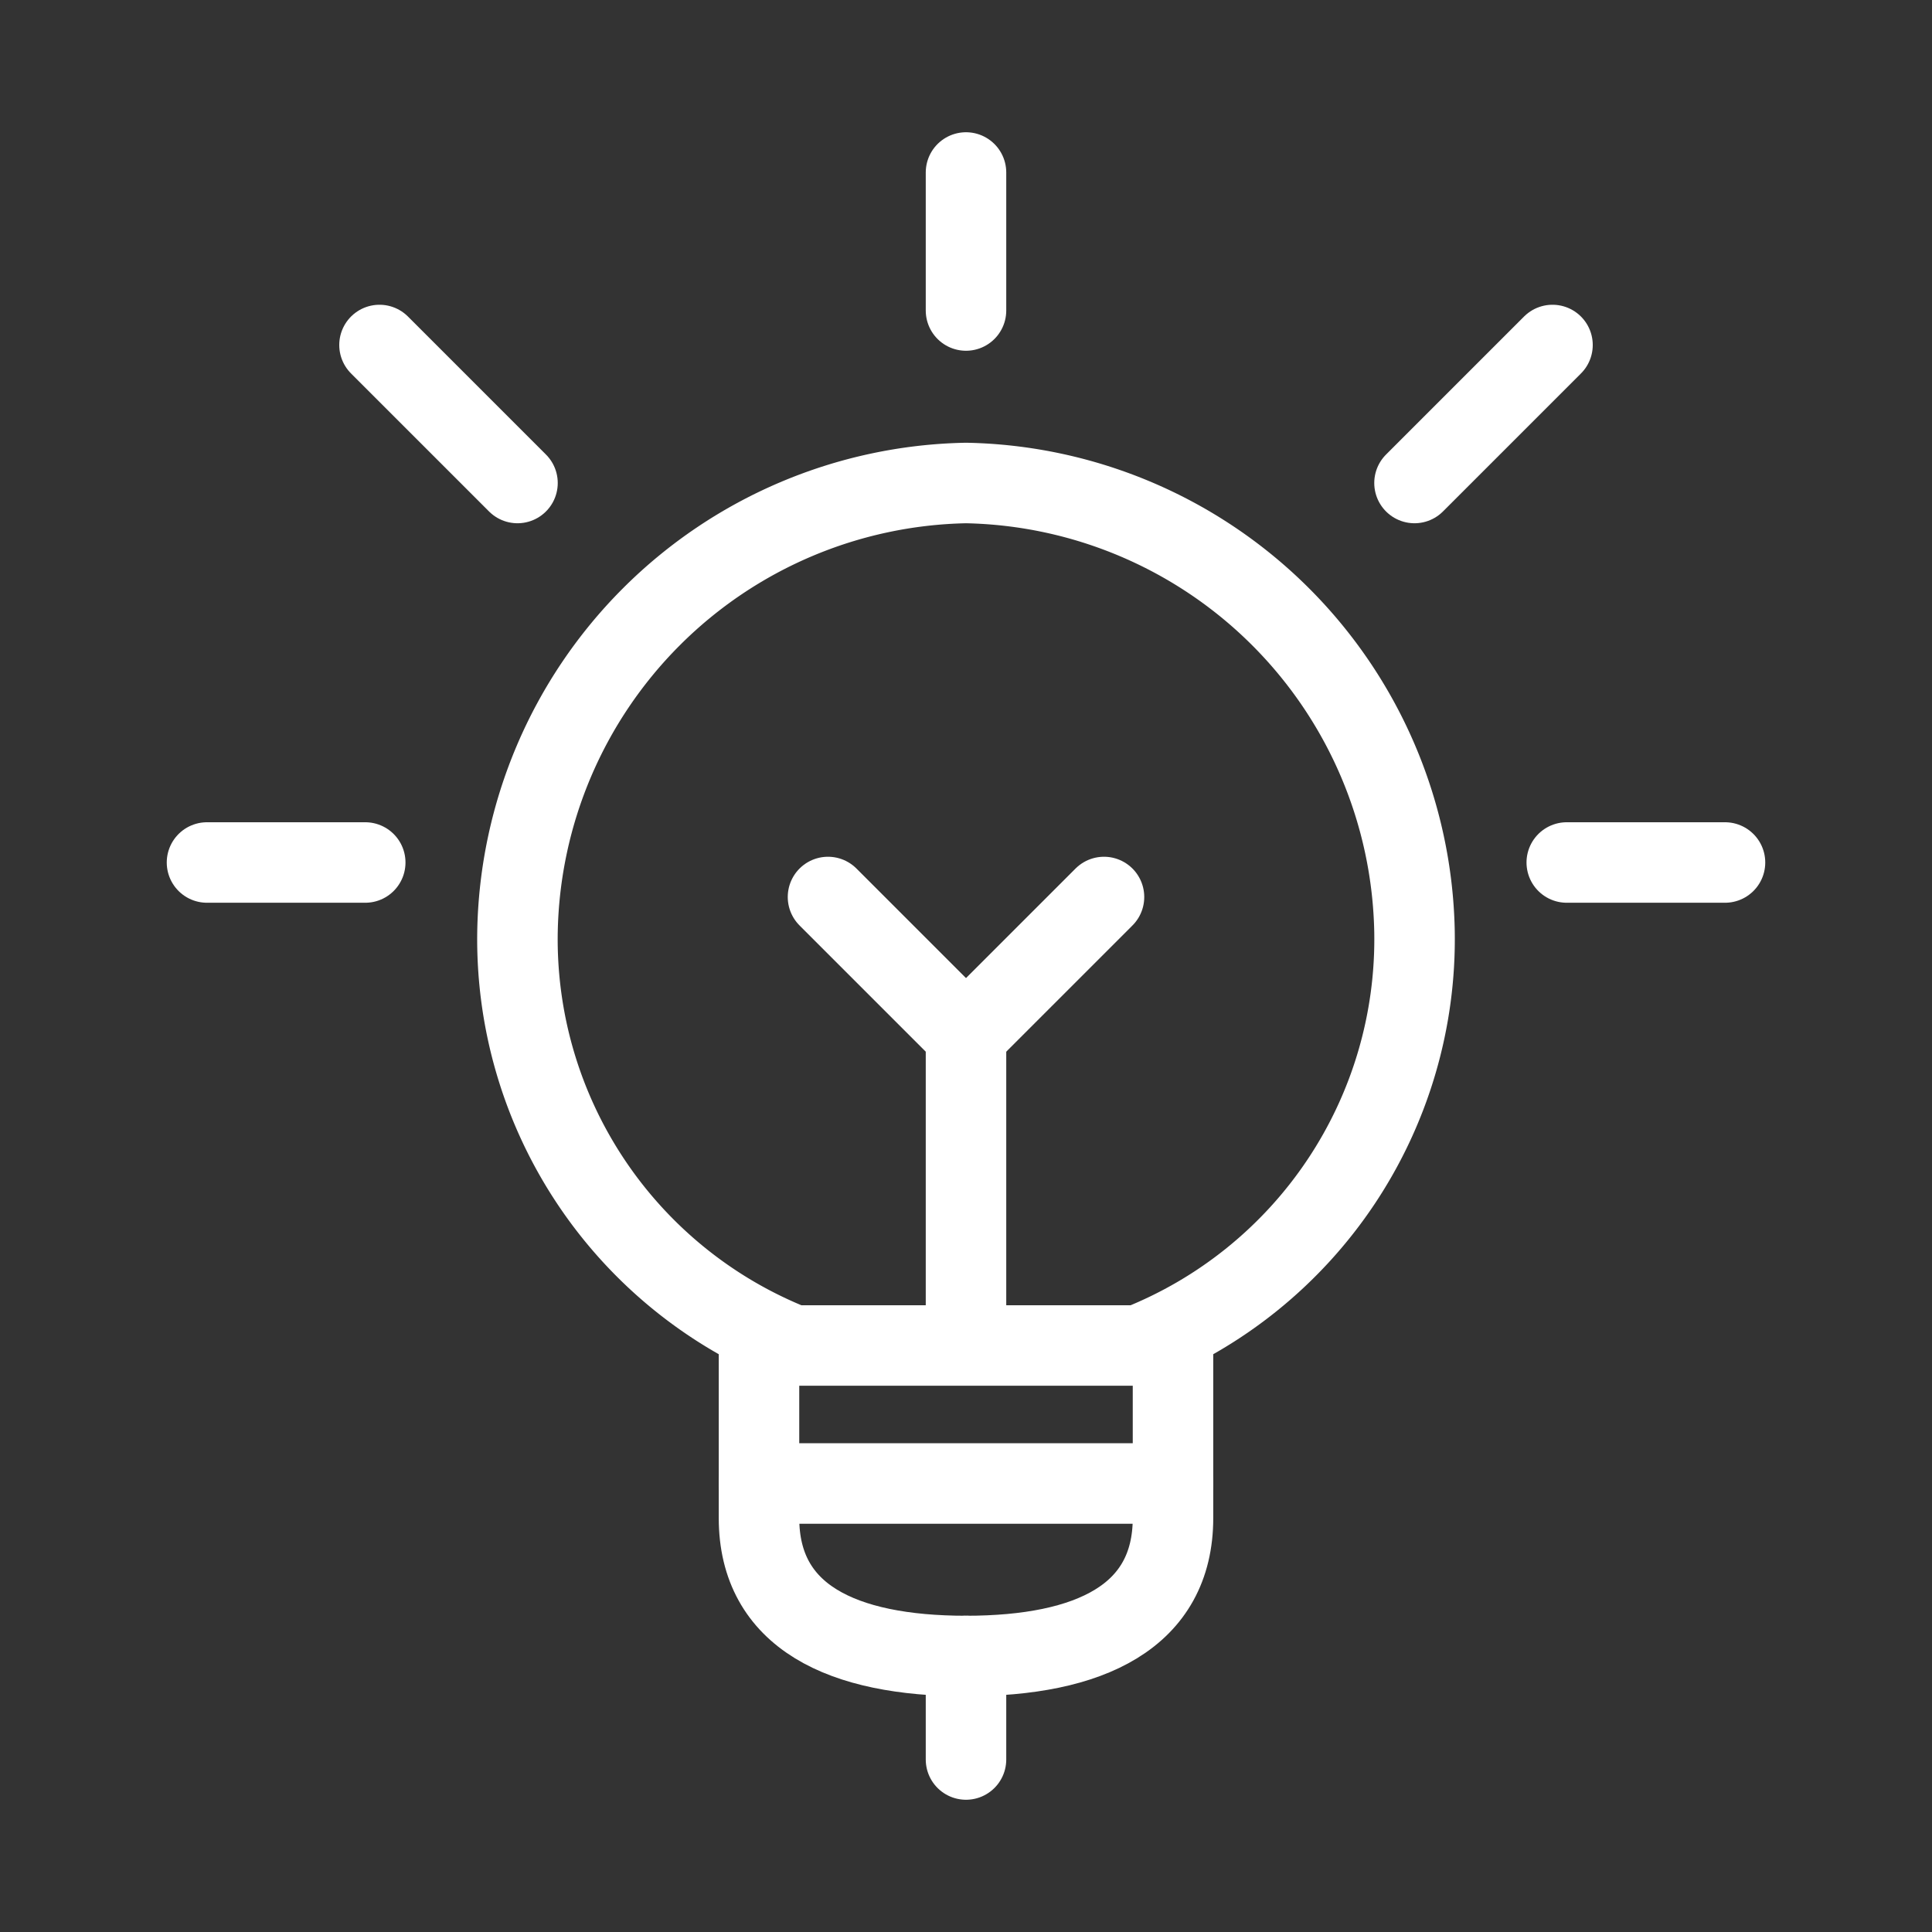 <svg id="Layer_1" data-name="Layer 1" xmlns="http://www.w3.org/2000/svg" viewBox="0 0 42 42"><rect x="0" y="0" width="42" height="42" fill="#333333" stroke="none"/><title>company-icons-</title><path d="M21,36v2.25" fill="none" stroke="#FFFFFF" stroke-linecap="round" stroke-linejoin="round" stroke-width="1.75"></path><path d="M25.5,28.93V33c0,2.14-1.8,3-4.5,3s-4.5-.86-4.5-3V28.93" fill="none" stroke="#FFFFFF" stroke-linecap="round" stroke-linejoin="round" stroke-width="1.75"></path><path d="M21,28.8V22.5l-3-3" fill="none" stroke="#FFFFFF" stroke-linecap="round" stroke-linejoin="round" stroke-width="1.75"></path><path d="M24.75,29.25a9.5,9.5,0,0,0,6-9A9.94,9.94,0,0,0,21,10.5a9.94,9.94,0,0,0-9.75,9.75,9.5,9.5,0,0,0,6,9Z" fill="none" stroke="#FFFFFF" stroke-linecap="round" stroke-linejoin="round" stroke-width="1.75"></path><path d="M16.5,32.25h9" fill="none" stroke="#FFFFFF" stroke-linecap="round" stroke-linejoin="round" stroke-width="1.75"></path><path d="M21,3.75v3" fill="none" stroke="#FFFFFF" stroke-linecap="round" stroke-linejoin="round" stroke-width="1.75"></path><path d="M4.5,18.75H7.94" fill="none" stroke="#FFFFFF" stroke-linecap="round" stroke-linejoin="round" stroke-width="1.75"></path><path d="M8.25,7.5l3,3" fill="none" stroke="#FFFFFF" stroke-linecap="round" stroke-linejoin="round" stroke-width="1.75"></path><path d="M37.5,18.75H34.06" fill="none" stroke="#FFFFFF" stroke-linecap="round" stroke-linejoin="round" stroke-width="1.75"></path><path d="M33.75,7.5l-3,3" fill="none" stroke="#FFFFFF" stroke-linecap="round" stroke-linejoin="round" stroke-width="1.75"></path><path d="M21,22.5l3-3" fill="none" stroke="#FFFFFF" stroke-linecap="round" stroke-linejoin="round" stroke-width="1.75"></path></svg>